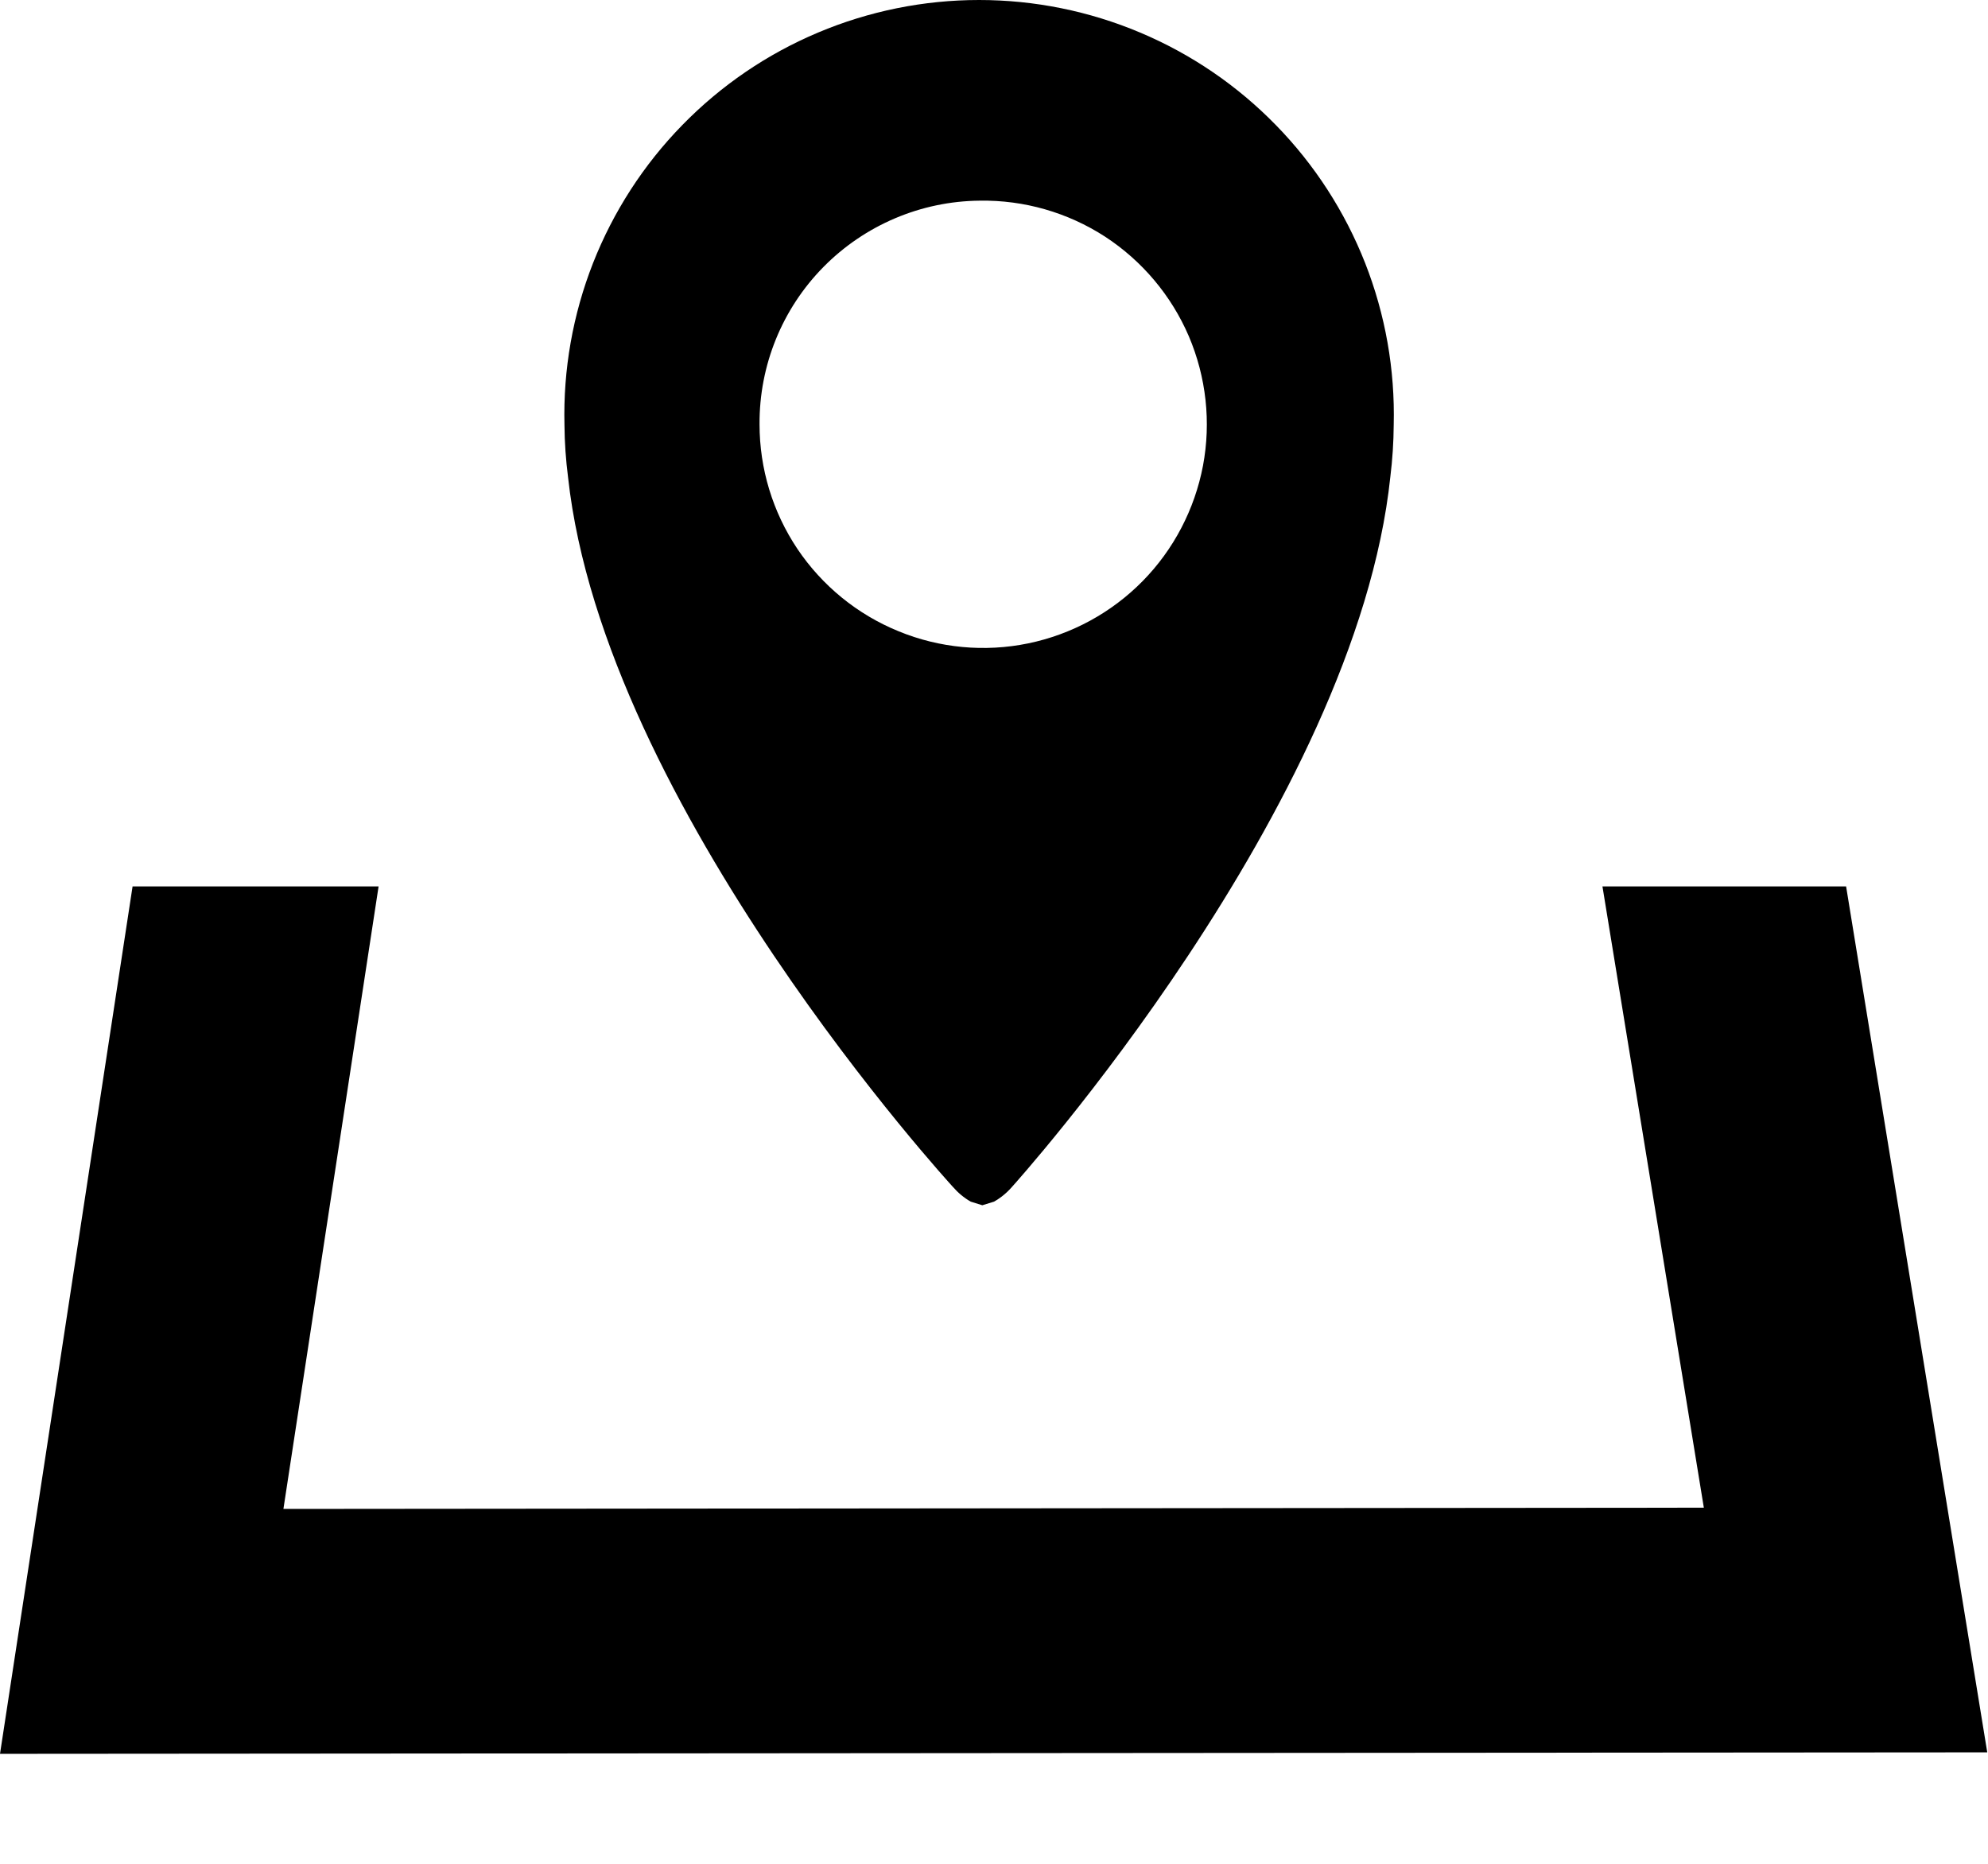 <svg width="16" height="15" viewBox="0 0 16 15" fill="none" xmlns="http://www.w3.org/2000/svg">
<path fill-rule="evenodd" clip-rule="evenodd" d="M7.669 9.552C7.71 9.599 7.758 9.64 7.813 9.671L7.906 9.7L8 9.671C8.055 9.64 8.104 9.599 8.145 9.552C8.145 9.552 10.912 6.49 11.19 3.836C11.207 3.698 11.216 3.559 11.217 3.42C11.228 2.975 11.15 2.532 10.987 2.117C10.824 1.703 10.58 1.325 10.269 1.007C9.958 0.688 9.587 0.435 9.176 0.262C8.766 0.089 8.325 0 7.88 0C7.435 0 6.994 0.089 6.584 0.262C6.173 0.435 5.802 0.688 5.491 1.007C5.18 1.325 4.936 1.703 4.773 2.117C4.61 2.532 4.532 2.975 4.543 3.42C4.544 3.561 4.554 3.702 4.572 3.842C4.862 6.495 7.669 9.552 7.669 9.552ZM7.885 1.615C8.242 1.609 8.593 1.71 8.893 1.904C9.192 2.099 9.427 2.378 9.568 2.706C9.708 3.035 9.748 3.397 9.682 3.748C9.615 4.099 9.446 4.423 9.196 4.677C8.945 4.932 8.624 5.106 8.275 5.178C7.925 5.25 7.561 5.216 7.231 5.08C6.9 4.945 6.617 4.714 6.418 4.418C6.219 4.121 6.113 3.772 6.113 3.415C6.11 2.941 6.295 2.486 6.627 2.149C6.959 1.812 7.412 1.619 7.885 1.615ZM0 14.115L1.067 7.134H3.047L2.281 12.144L13.713 12.134L12.897 7.134H14.858L15.994 14.103L0 14.115Z" fill="black"/>
</svg>
